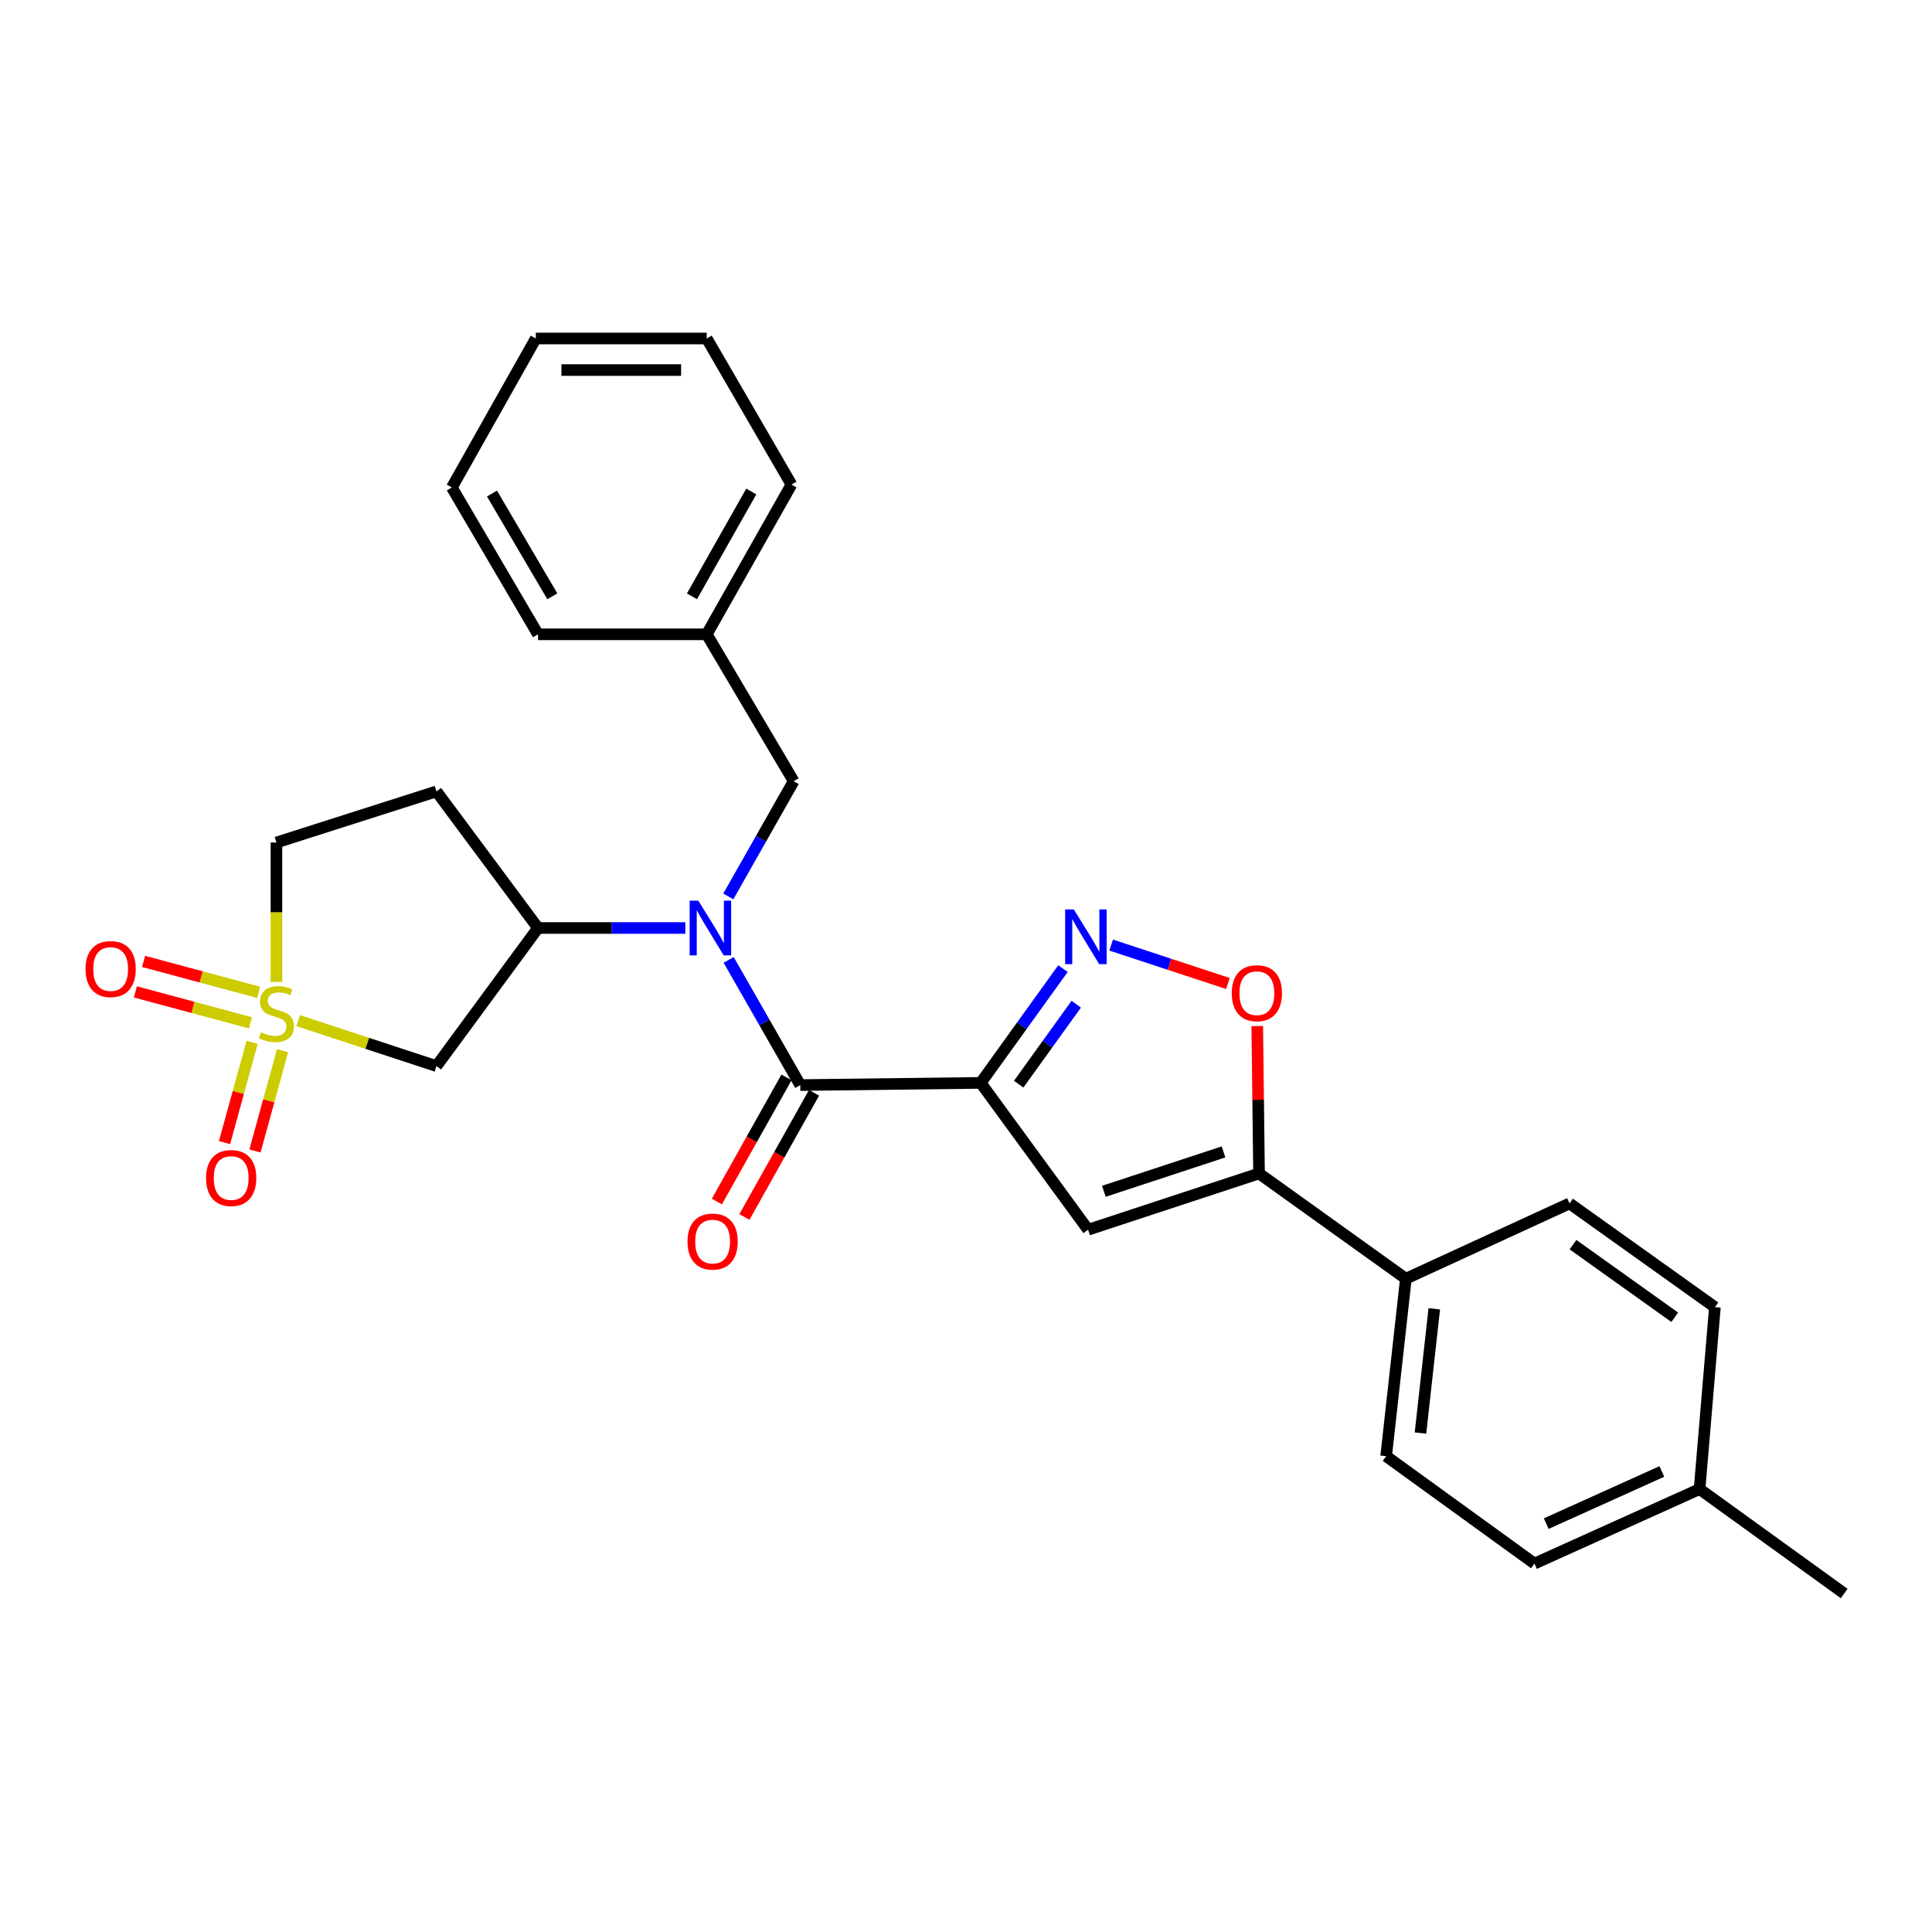 <?xml version='1.0' encoding='iso-8859-1'?>
<svg version='1.1' baseProfile='full'
              xmlns='http://www.w3.org/2000/svg'
                      xmlns:rdkit='http://www.rdkit.org/xml'
                      xmlns:xlink='http://www.w3.org/1999/xlink'
                  xml:space='preserve'
width='1000px' height='1000px' viewBox='0 0 1000 1000'>
<!-- END OF HEADER -->
<rect style='opacity:1.0;fill:#FFFFFF;stroke:none' width='1000' height='1000' x='0' y='0'> </rect>
<path class='bond-1' d='M 507.614,560.5 L 414.215,561.634' style='fill:none;fill-rule:evenodd;stroke:#000000;stroke-width:6px;stroke-linecap:butt;stroke-linejoin:miter;stroke-opacity:1' />
<path class='bond-2' d='M 507.614,560.5 L 528.902,530.93' style='fill:none;fill-rule:evenodd;stroke:#000000;stroke-width:6px;stroke-linecap:butt;stroke-linejoin:miter;stroke-opacity:1' />
<path class='bond-2' d='M 528.902,530.93 L 550.189,501.36' style='fill:none;fill-rule:evenodd;stroke:#0000FF;stroke-width:6px;stroke-linecap:butt;stroke-linejoin:miter;stroke-opacity:1' />
<path class='bond-2' d='M 527.259,561.173 L 542.16,540.475' style='fill:none;fill-rule:evenodd;stroke:#000000;stroke-width:6px;stroke-linecap:butt;stroke-linejoin:miter;stroke-opacity:1' />
<path class='bond-2' d='M 542.16,540.475 L 557.061,519.776' style='fill:none;fill-rule:evenodd;stroke:#0000FF;stroke-width:6px;stroke-linecap:butt;stroke-linejoin:miter;stroke-opacity:1' />
<path class='bond-3' d='M 507.614,560.5 L 563.195,636.501' style='fill:none;fill-rule:evenodd;stroke:#000000;stroke-width:6px;stroke-linecap:butt;stroke-linejoin:miter;stroke-opacity:1' />
<path class='bond-0' d='M 154.342,528.279 L 190.121,540.042' style='fill:none;fill-rule:evenodd;stroke:#CCCC00;stroke-width:6px;stroke-linecap:butt;stroke-linejoin:miter;stroke-opacity:1' />
<path class='bond-0' d='M 190.121,540.042 L 225.9,551.805' style='fill:none;fill-rule:evenodd;stroke:#000000;stroke-width:6px;stroke-linecap:butt;stroke-linejoin:miter;stroke-opacity:1' />
<path class='bond-9' d='M 130.503,539.495 L 123.357,565.449' style='fill:none;fill-rule:evenodd;stroke:#CCCC00;stroke-width:6px;stroke-linecap:butt;stroke-linejoin:miter;stroke-opacity:1' />
<path class='bond-9' d='M 123.357,565.449 L 116.211,591.403' style='fill:none;fill-rule:evenodd;stroke:#FF0000;stroke-width:6px;stroke-linecap:butt;stroke-linejoin:miter;stroke-opacity:1' />
<path class='bond-9' d='M 146.254,543.832 L 139.108,569.786' style='fill:none;fill-rule:evenodd;stroke:#CCCC00;stroke-width:6px;stroke-linecap:butt;stroke-linejoin:miter;stroke-opacity:1' />
<path class='bond-9' d='M 139.108,569.786 L 131.962,595.74' style='fill:none;fill-rule:evenodd;stroke:#FF0000;stroke-width:6px;stroke-linecap:butt;stroke-linejoin:miter;stroke-opacity:1' />
<path class='bond-10' d='M 133.903,513.65 L 104.112,505.637' style='fill:none;fill-rule:evenodd;stroke:#CCCC00;stroke-width:6px;stroke-linecap:butt;stroke-linejoin:miter;stroke-opacity:1' />
<path class='bond-10' d='M 104.112,505.637 L 74.321,497.625' style='fill:none;fill-rule:evenodd;stroke:#FF0000;stroke-width:6px;stroke-linecap:butt;stroke-linejoin:miter;stroke-opacity:1' />
<path class='bond-10' d='M 129.66,529.426 L 99.869,521.413' style='fill:none;fill-rule:evenodd;stroke:#CCCC00;stroke-width:6px;stroke-linecap:butt;stroke-linejoin:miter;stroke-opacity:1' />
<path class='bond-10' d='M 99.869,521.413 L 70.078,513.401' style='fill:none;fill-rule:evenodd;stroke:#FF0000;stroke-width:6px;stroke-linecap:butt;stroke-linejoin:miter;stroke-opacity:1' />
<path class='bond-29' d='M 143.083,508.245 L 143.083,472.162' style='fill:none;fill-rule:evenodd;stroke:#CCCC00;stroke-width:6px;stroke-linecap:butt;stroke-linejoin:miter;stroke-opacity:1' />
<path class='bond-29' d='M 143.083,472.162 L 143.083,436.079' style='fill:none;fill-rule:evenodd;stroke:#000000;stroke-width:6px;stroke-linecap:butt;stroke-linejoin:miter;stroke-opacity:1' />
<path class='bond-4' d='M 414.215,561.634 L 395.678,529.234' style='fill:none;fill-rule:evenodd;stroke:#000000;stroke-width:6px;stroke-linecap:butt;stroke-linejoin:miter;stroke-opacity:1' />
<path class='bond-4' d='M 395.678,529.234 L 377.142,496.834' style='fill:none;fill-rule:evenodd;stroke:#0000FF;stroke-width:6px;stroke-linecap:butt;stroke-linejoin:miter;stroke-opacity:1' />
<path class='bond-15' d='M 407.09,557.639 L 389.07,589.78' style='fill:none;fill-rule:evenodd;stroke:#000000;stroke-width:6px;stroke-linecap:butt;stroke-linejoin:miter;stroke-opacity:1' />
<path class='bond-15' d='M 389.07,589.78 L 371.049,621.92' style='fill:none;fill-rule:evenodd;stroke:#FF0000;stroke-width:6px;stroke-linecap:butt;stroke-linejoin:miter;stroke-opacity:1' />
<path class='bond-15' d='M 421.34,565.629 L 403.319,597.769' style='fill:none;fill-rule:evenodd;stroke:#000000;stroke-width:6px;stroke-linecap:butt;stroke-linejoin:miter;stroke-opacity:1' />
<path class='bond-15' d='M 403.319,597.769 L 385.299,629.91' style='fill:none;fill-rule:evenodd;stroke:#FF0000;stroke-width:6px;stroke-linecap:butt;stroke-linejoin:miter;stroke-opacity:1' />
<path class='bond-7' d='M 575.129,489.172 L 605.347,499.117' style='fill:none;fill-rule:evenodd;stroke:#0000FF;stroke-width:6px;stroke-linecap:butt;stroke-linejoin:miter;stroke-opacity:1' />
<path class='bond-7' d='M 605.347,499.117 L 635.565,509.063' style='fill:none;fill-rule:evenodd;stroke:#FF0000;stroke-width:6px;stroke-linecap:butt;stroke-linejoin:miter;stroke-opacity:1' />
<path class='bond-5' d='M 563.195,636.501 L 651.675,607.376' style='fill:none;fill-rule:evenodd;stroke:#000000;stroke-width:6px;stroke-linecap:butt;stroke-linejoin:miter;stroke-opacity:1' />
<path class='bond-5' d='M 571.359,616.615 L 633.295,596.228' style='fill:none;fill-rule:evenodd;stroke:#000000;stroke-width:6px;stroke-linecap:butt;stroke-linejoin:miter;stroke-opacity:1' />
<path class='bond-8' d='M 354.73,480.333 L 316.603,480.333' style='fill:none;fill-rule:evenodd;stroke:#0000FF;stroke-width:6px;stroke-linecap:butt;stroke-linejoin:miter;stroke-opacity:1' />
<path class='bond-8' d='M 316.603,480.333 L 278.476,480.333' style='fill:none;fill-rule:evenodd;stroke:#000000;stroke-width:6px;stroke-linecap:butt;stroke-linejoin:miter;stroke-opacity:1' />
<path class='bond-13' d='M 376.969,463.989 L 393.881,434.165' style='fill:none;fill-rule:evenodd;stroke:#0000FF;stroke-width:6px;stroke-linecap:butt;stroke-linejoin:miter;stroke-opacity:1' />
<path class='bond-13' d='M 393.881,434.165 L 410.793,404.341' style='fill:none;fill-rule:evenodd;stroke:#000000;stroke-width:6px;stroke-linecap:butt;stroke-linejoin:miter;stroke-opacity:1' />
<path class='bond-11' d='M 651.675,607.376 L 727.676,661.85' style='fill:none;fill-rule:evenodd;stroke:#000000;stroke-width:6px;stroke-linecap:butt;stroke-linejoin:miter;stroke-opacity:1' />
<path class='bond-28' d='M 651.675,607.376 L 651.216,569.233' style='fill:none;fill-rule:evenodd;stroke:#000000;stroke-width:6px;stroke-linecap:butt;stroke-linejoin:miter;stroke-opacity:1' />
<path class='bond-28' d='M 651.216,569.233 L 650.756,531.09' style='fill:none;fill-rule:evenodd;stroke:#FF0000;stroke-width:6px;stroke-linecap:butt;stroke-linejoin:miter;stroke-opacity:1' />
<path class='bond-6' d='M 225.9,551.805 L 278.476,480.333' style='fill:none;fill-rule:evenodd;stroke:#000000;stroke-width:6px;stroke-linecap:butt;stroke-linejoin:miter;stroke-opacity:1' />
<path class='bond-12' d='M 278.476,480.333 L 225.9,409.632' style='fill:none;fill-rule:evenodd;stroke:#000000;stroke-width:6px;stroke-linecap:butt;stroke-linejoin:miter;stroke-opacity:1' />
<path class='bond-16' d='M 727.676,661.85 L 717.466,753.715' style='fill:none;fill-rule:evenodd;stroke:#000000;stroke-width:6px;stroke-linecap:butt;stroke-linejoin:miter;stroke-opacity:1' />
<path class='bond-16' d='M 742.381,677.434 L 735.234,741.74' style='fill:none;fill-rule:evenodd;stroke:#000000;stroke-width:6px;stroke-linecap:butt;stroke-linejoin:miter;stroke-opacity:1' />
<path class='bond-17' d='M 727.676,661.85 L 812.381,622.887' style='fill:none;fill-rule:evenodd;stroke:#000000;stroke-width:6px;stroke-linecap:butt;stroke-linejoin:miter;stroke-opacity:1' />
<path class='bond-14' d='M 225.9,409.632 L 143.083,436.079' style='fill:none;fill-rule:evenodd;stroke:#000000;stroke-width:6px;stroke-linecap:butt;stroke-linejoin:miter;stroke-opacity:1' />
<path class='bond-18' d='M 410.793,404.341 L 365.804,328.321' style='fill:none;fill-rule:evenodd;stroke:#000000;stroke-width:6px;stroke-linecap:butt;stroke-linejoin:miter;stroke-opacity:1' />
<path class='bond-20' d='M 717.466,753.715 L 794.23,809.305' style='fill:none;fill-rule:evenodd;stroke:#000000;stroke-width:6px;stroke-linecap:butt;stroke-linejoin:miter;stroke-opacity:1' />
<path class='bond-19' d='M 812.381,622.887 L 887.629,676.58' style='fill:none;fill-rule:evenodd;stroke:#000000;stroke-width:6px;stroke-linecap:butt;stroke-linejoin:miter;stroke-opacity:1' />
<path class='bond-19' d='M 814.18,644.239 L 866.853,681.824' style='fill:none;fill-rule:evenodd;stroke:#000000;stroke-width:6px;stroke-linecap:butt;stroke-linejoin:miter;stroke-opacity:1' />
<path class='bond-23' d='M 365.804,328.321 L 409.659,250.814' style='fill:none;fill-rule:evenodd;stroke:#000000;stroke-width:6px;stroke-linecap:butt;stroke-linejoin:miter;stroke-opacity:1' />
<path class='bond-23' d='M 358.164,308.65 L 388.862,254.395' style='fill:none;fill-rule:evenodd;stroke:#000000;stroke-width:6px;stroke-linecap:butt;stroke-linejoin:miter;stroke-opacity:1' />
<path class='bond-24' d='M 365.804,328.321 L 278.476,328.321' style='fill:none;fill-rule:evenodd;stroke:#000000;stroke-width:6px;stroke-linecap:butt;stroke-linejoin:miter;stroke-opacity:1' />
<path class='bond-21' d='M 887.629,676.58 L 879.697,770.742' style='fill:none;fill-rule:evenodd;stroke:#000000;stroke-width:6px;stroke-linecap:butt;stroke-linejoin:miter;stroke-opacity:1' />
<path class='bond-30' d='M 794.23,809.305 L 879.697,770.742' style='fill:none;fill-rule:evenodd;stroke:#000000;stroke-width:6px;stroke-linecap:butt;stroke-linejoin:miter;stroke-opacity:1' />
<path class='bond-30' d='M 800.331,788.63 L 860.158,761.635' style='fill:none;fill-rule:evenodd;stroke:#000000;stroke-width:6px;stroke-linecap:butt;stroke-linejoin:miter;stroke-opacity:1' />
<path class='bond-22' d='M 879.697,770.742 L 954.545,824.797' style='fill:none;fill-rule:evenodd;stroke:#000000;stroke-width:6px;stroke-linecap:butt;stroke-linejoin:miter;stroke-opacity:1' />
<path class='bond-26' d='M 409.659,250.814 L 365.804,175.203' style='fill:none;fill-rule:evenodd;stroke:#000000;stroke-width:6px;stroke-linecap:butt;stroke-linejoin:miter;stroke-opacity:1' />
<path class='bond-25' d='M 278.476,328.321 L 233.869,252.32' style='fill:none;fill-rule:evenodd;stroke:#000000;stroke-width:6px;stroke-linecap:butt;stroke-linejoin:miter;stroke-opacity:1' />
<path class='bond-25' d='M 285.874,308.652 L 254.649,255.451' style='fill:none;fill-rule:evenodd;stroke:#000000;stroke-width:6px;stroke-linecap:butt;stroke-linejoin:miter;stroke-opacity:1' />
<path class='bond-27' d='M 233.869,252.32 L 277.324,175.203' style='fill:none;fill-rule:evenodd;stroke:#000000;stroke-width:6px;stroke-linecap:butt;stroke-linejoin:miter;stroke-opacity:1' />
<path class='bond-31' d='M 365.804,175.203 L 277.324,175.203' style='fill:none;fill-rule:evenodd;stroke:#000000;stroke-width:6px;stroke-linecap:butt;stroke-linejoin:miter;stroke-opacity:1' />
<path class='bond-31' d='M 352.532,191.539 L 290.596,191.539' style='fill:none;fill-rule:evenodd;stroke:#000000;stroke-width:6px;stroke-linecap:butt;stroke-linejoin:miter;stroke-opacity:1' />
<path  class='atom-1' d='M 135.083 534.297
Q 135.403 534.417, 136.723 534.977
Q 138.043 535.537, 139.483 535.897
Q 140.963 536.217, 142.403 536.217
Q 145.083 536.217, 146.643 534.937
Q 148.203 533.617, 148.203 531.337
Q 148.203 529.777, 147.403 528.817
Q 146.643 527.857, 145.443 527.337
Q 144.243 526.817, 142.243 526.217
Q 139.723 525.457, 138.203 524.737
Q 136.723 524.017, 135.643 522.497
Q 134.603 520.977, 134.603 518.417
Q 134.603 514.857, 137.003 512.657
Q 139.443 510.457, 144.243 510.457
Q 147.523 510.457, 151.243 512.017
L 150.323 515.097
Q 146.923 513.697, 144.363 513.697
Q 141.603 513.697, 140.083 514.857
Q 138.563 515.977, 138.603 517.937
Q 138.603 519.457, 139.363 520.377
Q 140.163 521.297, 141.283 521.817
Q 142.443 522.337, 144.363 522.937
Q 146.923 523.737, 148.443 524.537
Q 149.963 525.337, 151.043 526.977
Q 152.163 528.577, 152.163 531.337
Q 152.163 535.257, 149.523 537.377
Q 146.923 539.457, 142.563 539.457
Q 140.043 539.457, 138.123 538.897
Q 136.243 538.377, 134.003 537.457
L 135.083 534.297
' fill='#CCCC00'/>
<path  class='atom-3' d='M 555.8 470.711
L 565.08 485.711
Q 566 487.191, 567.48 489.871
Q 568.96 492.551, 569.04 492.711
L 569.04 470.711
L 572.8 470.711
L 572.8 499.031
L 568.92 499.031
L 558.96 482.631
Q 557.8 480.711, 556.56 478.511
Q 555.36 476.311, 555 475.631
L 555 499.031
L 551.32 499.031
L 551.32 470.711
L 555.8 470.711
' fill='#0000FF'/>
<path  class='atom-5' d='M 361.441 466.173
L 370.721 481.173
Q 371.641 482.653, 373.121 485.333
Q 374.601 488.013, 374.681 488.173
L 374.681 466.173
L 378.441 466.173
L 378.441 494.493
L 374.561 494.493
L 364.601 478.093
Q 363.441 476.173, 362.201 473.973
Q 361.001 471.773, 360.641 471.093
L 360.641 494.493
L 356.961 494.493
L 356.961 466.173
L 361.441 466.173
' fill='#0000FF'/>
<path  class='atom-8' d='M 637.55 514.075
Q 637.55 507.275, 640.91 503.475
Q 644.27 499.675, 650.55 499.675
Q 656.83 499.675, 660.19 503.475
Q 663.55 507.275, 663.55 514.075
Q 663.55 520.955, 660.15 524.875
Q 656.75 528.755, 650.55 528.755
Q 644.31 528.755, 640.91 524.875
Q 637.55 520.995, 637.55 514.075
M 650.55 525.555
Q 654.87 525.555, 657.19 522.675
Q 659.55 519.755, 659.55 514.075
Q 659.55 508.515, 657.19 505.715
Q 654.87 502.875, 650.55 502.875
Q 646.23 502.875, 643.87 505.675
Q 641.55 508.475, 641.55 514.075
Q 641.55 519.795, 643.87 522.675
Q 646.23 525.555, 650.55 525.555
' fill='#FF0000'/>
<path  class='atom-10' d='M 106.658 609.734
Q 106.658 602.934, 110.018 599.134
Q 113.378 595.334, 119.658 595.334
Q 125.938 595.334, 129.298 599.134
Q 132.658 602.934, 132.658 609.734
Q 132.658 616.614, 129.258 620.534
Q 125.858 624.414, 119.658 624.414
Q 113.418 624.414, 110.018 620.534
Q 106.658 616.654, 106.658 609.734
M 119.658 621.214
Q 123.978 621.214, 126.298 618.334
Q 128.658 615.414, 128.658 609.734
Q 128.658 604.174, 126.298 601.374
Q 123.978 598.534, 119.658 598.534
Q 115.338 598.534, 112.978 601.334
Q 110.658 604.134, 110.658 609.734
Q 110.658 615.454, 112.978 618.334
Q 115.338 621.214, 119.658 621.214
' fill='#FF0000'/>
<path  class='atom-11' d='M 44.271 501.578
Q 44.271 494.778, 47.631 490.978
Q 50.991 487.178, 57.271 487.178
Q 63.551 487.178, 66.911 490.978
Q 70.271 494.778, 70.271 501.578
Q 70.271 508.458, 66.871 512.378
Q 63.471 516.258, 57.271 516.258
Q 51.031 516.258, 47.631 512.378
Q 44.271 508.498, 44.271 501.578
M 57.271 513.058
Q 61.591 513.058, 63.911 510.178
Q 66.271 507.258, 66.271 501.578
Q 66.271 496.018, 63.911 493.218
Q 61.591 490.378, 57.271 490.378
Q 52.951 490.378, 50.591 493.178
Q 48.271 495.978, 48.271 501.578
Q 48.271 507.298, 50.591 510.178
Q 52.951 513.058, 57.271 513.058
' fill='#FF0000'/>
<path  class='atom-16' d='M 355.845 642.634
Q 355.845 635.834, 359.205 632.034
Q 362.565 628.234, 368.845 628.234
Q 375.125 628.234, 378.485 632.034
Q 381.845 635.834, 381.845 642.634
Q 381.845 649.514, 378.445 653.434
Q 375.045 657.314, 368.845 657.314
Q 362.605 657.314, 359.205 653.434
Q 355.845 649.554, 355.845 642.634
M 368.845 654.114
Q 373.165 654.114, 375.485 651.234
Q 377.845 648.314, 377.845 642.634
Q 377.845 637.074, 375.485 634.274
Q 373.165 631.434, 368.845 631.434
Q 364.525 631.434, 362.165 634.234
Q 359.845 637.034, 359.845 642.634
Q 359.845 648.354, 362.165 651.234
Q 364.525 654.114, 368.845 654.114
' fill='#FF0000'/>
</svg>
